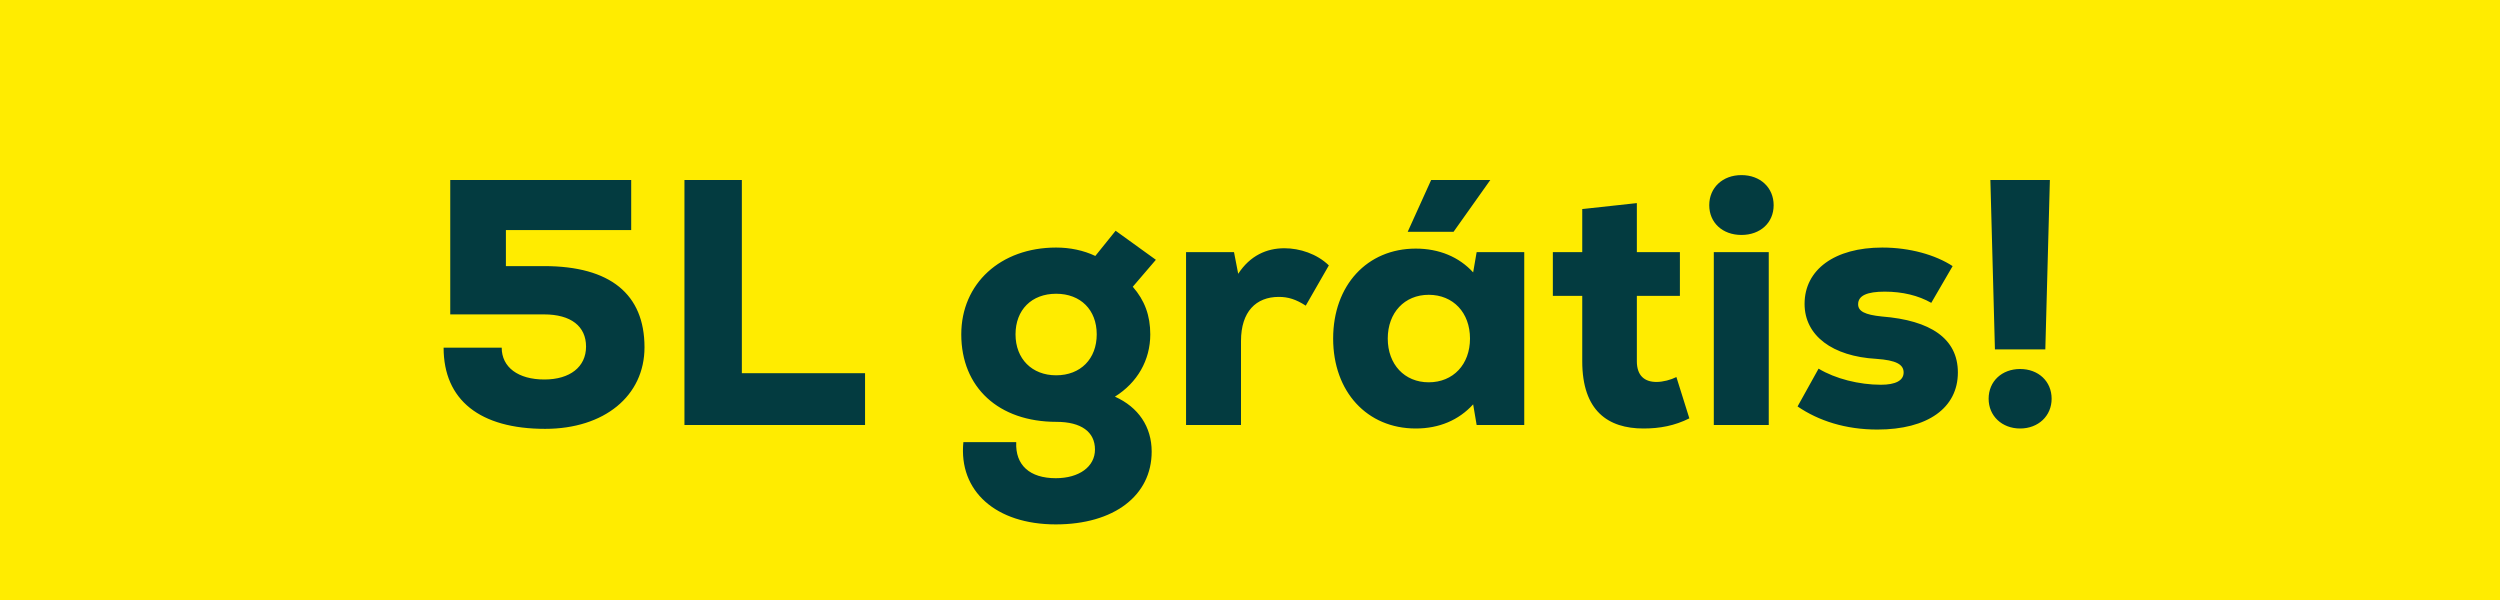 <svg width="100" height="24" viewBox="0 0 100 24" fill="none" xmlns="http://www.w3.org/2000/svg">
<rect width="100" height="24" fill="#FFEC00"/>
<path d="M21.762 10.644C24.408 10.644 25.78 11.764 25.78 13.892C25.78 15.838 24.17 17.154 21.804 17.154C19.2 17.154 17.744 16.006 17.744 13.906H20.068C20.068 14.69 20.726 15.18 21.776 15.18C22.798 15.18 23.442 14.676 23.442 13.864C23.442 13.052 22.84 12.576 21.762 12.576H18.01V7.2H25.248V9.202H20.236V10.644H21.762ZM27.378 17V7.2H29.674V14.928H34.602V17H27.378ZM44.597 15.866C45.535 16.286 46.067 17.07 46.067 18.064C46.067 19.828 44.555 20.976 42.231 20.976C39.837 20.976 38.339 19.646 38.535 17.686H40.649C40.607 18.61 41.195 19.128 42.231 19.128C43.169 19.128 43.799 18.666 43.799 17.98C43.799 17.28 43.253 16.874 42.259 16.874C39.949 16.874 38.451 15.502 38.451 13.374C38.451 11.344 40.019 9.902 42.245 9.902C42.805 9.902 43.337 10.014 43.813 10.238L44.625 9.23L46.235 10.392L45.311 11.47C45.787 12.016 46.011 12.618 46.011 13.374C46.011 14.41 45.493 15.306 44.597 15.866ZM42.245 15.012C43.225 15.012 43.869 14.354 43.869 13.374C43.869 12.394 43.225 11.75 42.245 11.75C41.265 11.75 40.621 12.394 40.621 13.374C40.621 14.354 41.279 15.012 42.245 15.012ZM51.376 9.93C51.992 9.93 52.678 10.154 53.154 10.616L52.23 12.226C51.838 11.974 51.53 11.876 51.152 11.876C50.242 11.876 49.64 12.464 49.64 13.64V17H47.442V10.084H49.36L49.528 10.952C50.004 10.224 50.662 9.93 51.376 9.93ZM59.612 7.2L58.142 9.272H56.308L57.246 7.2H59.612ZM59.066 10.084H60.97V17H59.066L58.926 16.174C58.352 16.804 57.568 17.14 56.63 17.14C54.684 17.14 53.326 15.67 53.326 13.542C53.326 11.414 54.684 9.944 56.63 9.944C57.568 9.944 58.366 10.28 58.926 10.896L59.066 10.084ZM57.148 15.292C58.128 15.292 58.8 14.578 58.8 13.542C58.8 12.506 58.128 11.792 57.148 11.792C56.182 11.792 55.51 12.506 55.51 13.542C55.51 14.578 56.182 15.292 57.148 15.292ZM67.056 15.082L67.574 16.734C66.986 17.028 66.398 17.14 65.74 17.14C64.326 17.14 63.29 16.44 63.29 14.452V11.834H62.114V10.084H63.29V8.362L65.474 8.124V10.084H67.196V11.834H65.474V14.452C65.474 15.026 65.782 15.278 66.258 15.278C66.524 15.278 66.832 15.194 67.056 15.082ZM69.658 9.398C68.902 9.398 68.37 8.908 68.37 8.208C68.37 7.508 68.902 7.004 69.658 7.004C70.414 7.004 70.946 7.508 70.946 8.208C70.946 8.908 70.414 9.398 69.658 9.398ZM68.552 17V10.084H70.75V17H68.552ZM75.095 17.182C73.821 17.182 72.743 16.832 71.903 16.258L72.743 14.746C73.415 15.152 74.367 15.39 75.235 15.39C75.823 15.39 76.145 15.222 76.145 14.9C76.145 14.578 75.851 14.41 75.053 14.354C73.303 14.256 72.183 13.43 72.183 12.156C72.183 10.784 73.387 9.902 75.291 9.902C76.397 9.902 77.419 10.196 78.105 10.644L77.251 12.114C76.733 11.82 76.103 11.666 75.389 11.666C74.689 11.666 74.325 11.82 74.325 12.17C74.325 12.45 74.591 12.59 75.277 12.66C77.223 12.814 78.315 13.542 78.315 14.9C78.315 16.314 77.111 17.182 75.095 17.182ZM79.797 13.976L79.615 7.2H81.995L81.813 13.976H79.797ZM80.805 17.14C80.077 17.14 79.545 16.636 79.545 15.95C79.545 15.25 80.077 14.76 80.805 14.76C81.533 14.76 82.065 15.25 82.065 15.95C82.065 16.636 81.533 17.14 80.805 17.14Z" fill="#033B40"/>
</svg>
